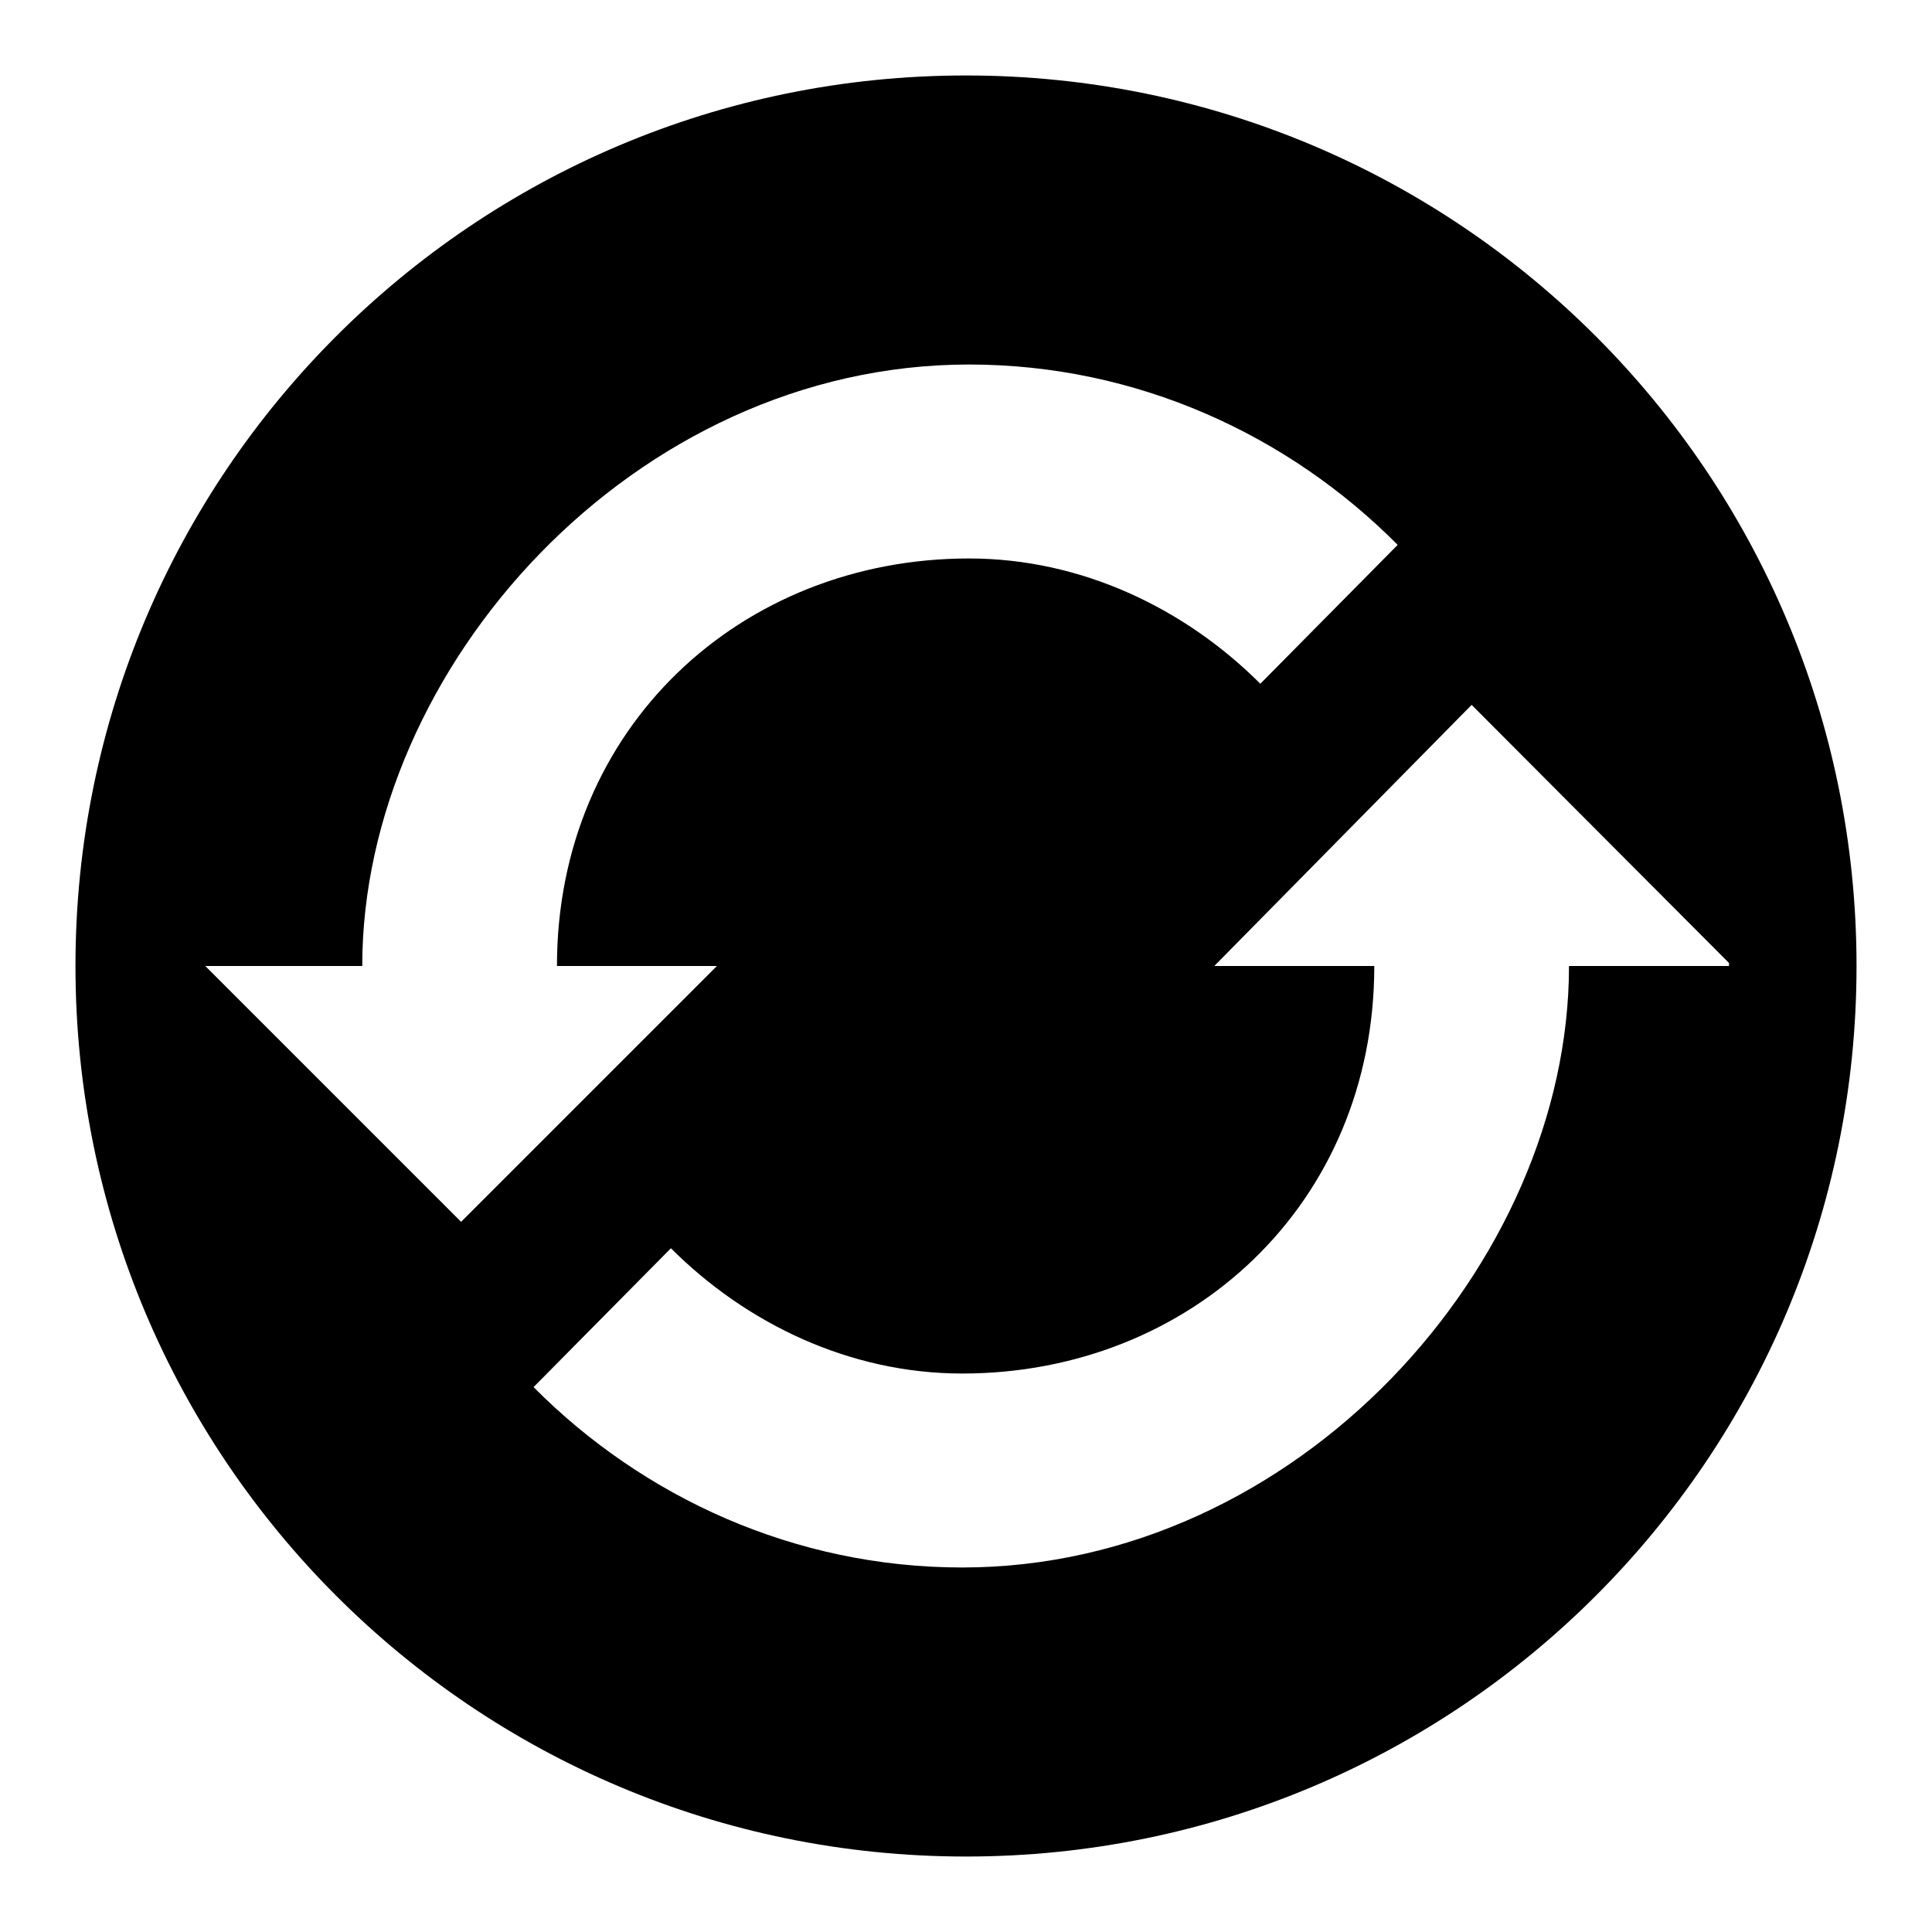 <?xml version="1.0" encoding="utf-8"?>
<!-- Svg Vector Icons : http://www.onlinewebfonts.com/icon -->
<!DOCTYPE svg PUBLIC "-//W3C//DTD SVG 1.1//EN" "http://www.w3.org/Graphics/SVG/1.1/DTD/svg11.dtd">
<svg version="1.1" xmlns="http://www.w3.org/2000/svg" xmlns:xlink="http://www.w3.org/1999/xlink" x="0px" y="0px" viewBox="0 0 256 256" enable-background="new 0 0 256 256" xml:space="preserve">
<g><g><path fill="#000000" d="M128,10C62.8,10,10,62.8,10,128c0,65.2,52.8,118,118,118c65.2,0,118-52.8,118-118C246,62.8,193.2,10,128,10L128,10z M27.2,128H48c0-39.5,36-79.7,80.4-79.7c22.2,0,42.3,9.3,56.8,23.9L167,90.6c-9.9-9.9-23.6-16.6-38.6-16.6c-30.2,0-54.6,22.4-54.6,54H95l-33.9,33.9L27.2,128L27.2,128z M207.9,128c0,39.5-36,79.7-80.4,79.7c-22.2,0-42.3-9.3-56.8-23.9l18.2-18.4c9.9,9.9,23.6,16.6,38.6,16.6c30.2,0,54.6-22.4,54.6-54h-21.2L195,93.4l34.1,34.2v0.4H207.9L207.9,128z"/></g></g>
</svg>